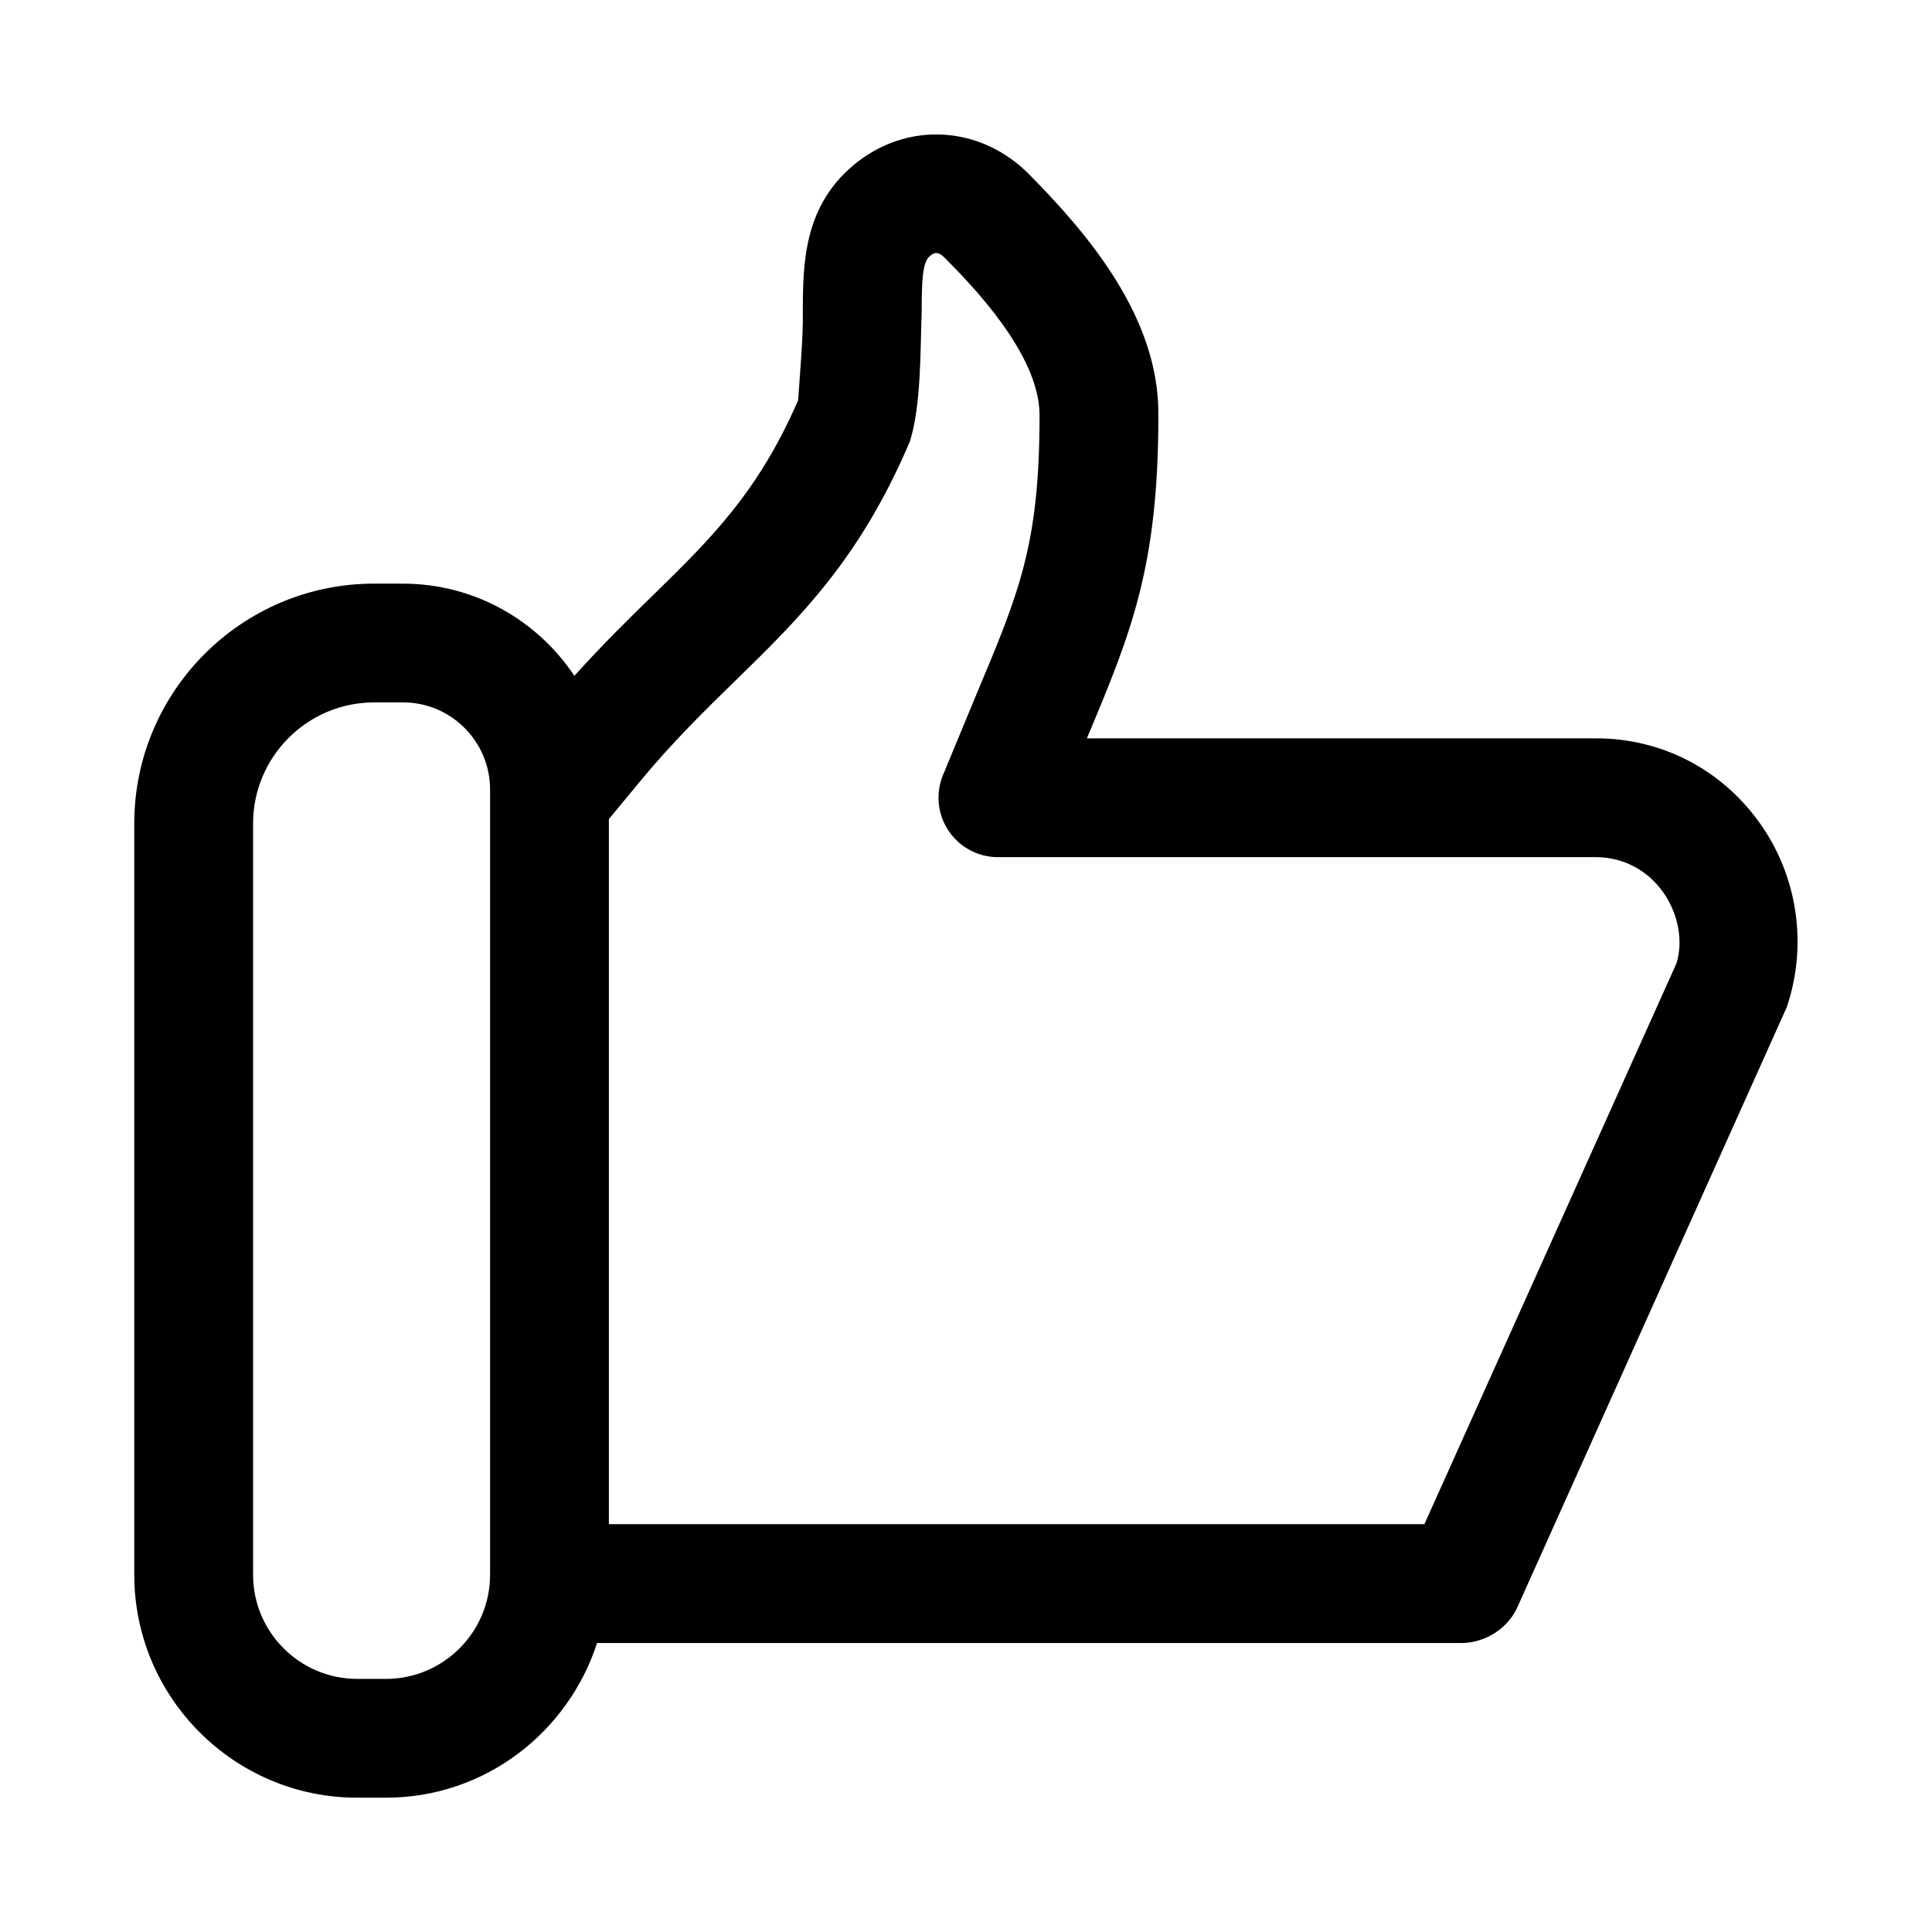 <?xml version="1.0" encoding="UTF-8"?>
<!-- Uploaded to: ICON Repo, www.iconrepo.com, Generator: ICON Repo Mixer Tools -->
<svg fill="#000000" width="800px" height="800px" version="1.1" viewBox="144 144 512 512" xmlns="http://www.w3.org/2000/svg">
 <path d="m617.52 410.89c5.574-16.484 2.883-34.762-7.258-48.902-10.172-14.184-25.961-22.324-43.344-22.324h-134.88c11.824-28.168 18.941-45.531 18.941-85.664 0-0.078-0.047-0.156-0.047-0.234s0.047-0.156 0.047-0.234c0-25.395-18.262-47.152-34.18-63.258-12.973-13.18-32.605-14.25-46.633-2.488-13.32 11.133-13.367 26.449-13.414 38.777 0.172 6.047-0.82 17.32-1.242 23.523-10.578 24.309-22.938 36.496-38.496 51.688-6.375 6.234-13.414 13.113-20.797 21.332-9.793-14.703-26.48-24.434-45.422-24.434l-7.609-0.008c-35.078-0.016-63.605 28.516-63.605 63.578v199.08c0 32.574 26.512 59.086 59.086 59.086h7.606c26.23 0 48.27-17.301 55.953-40.996h229.44c6.125-0.172 12.043-3.953 14.516-9.621zm-304.05-59.641c8.863-10.723 17.352-18.988 25.535-26.984 16.941-16.531 32.953-32.227 46.145-63.34 3.008-9.605 2.738-24.418 3.102-34.289 0.016-8.094 0.188-13.113 2.125-14.738 1.055-0.883 2.109-1.48 4.016 0.457 6.863 6.941 25.098 25.426 25.098 41.645 0 34.18-5.273 46.762-16.848 74.297l-8.754 21.129c-1.984 4.848-1.434 10.391 1.496 14.754 2.93 4.359 7.824 6.977 13.082 6.977h158.45c7.102 0 13.57 3.336 17.758 9.18 4.281 5.984 5.398 13.445 3.574 19.035l-66.77 148.55-216.12-0.008v-186.84zm-67.195 237.67h-7.606c-15.223 0-27.598-12.375-27.598-27.598v-199.08c0-17.711 14.406-32.102 32.117-32.102h7.606c12.738 0 23.082 10.359 23.082 23.082v208.11c-0.004 15.219-12.375 27.594-27.602 27.594z"/>
</svg>